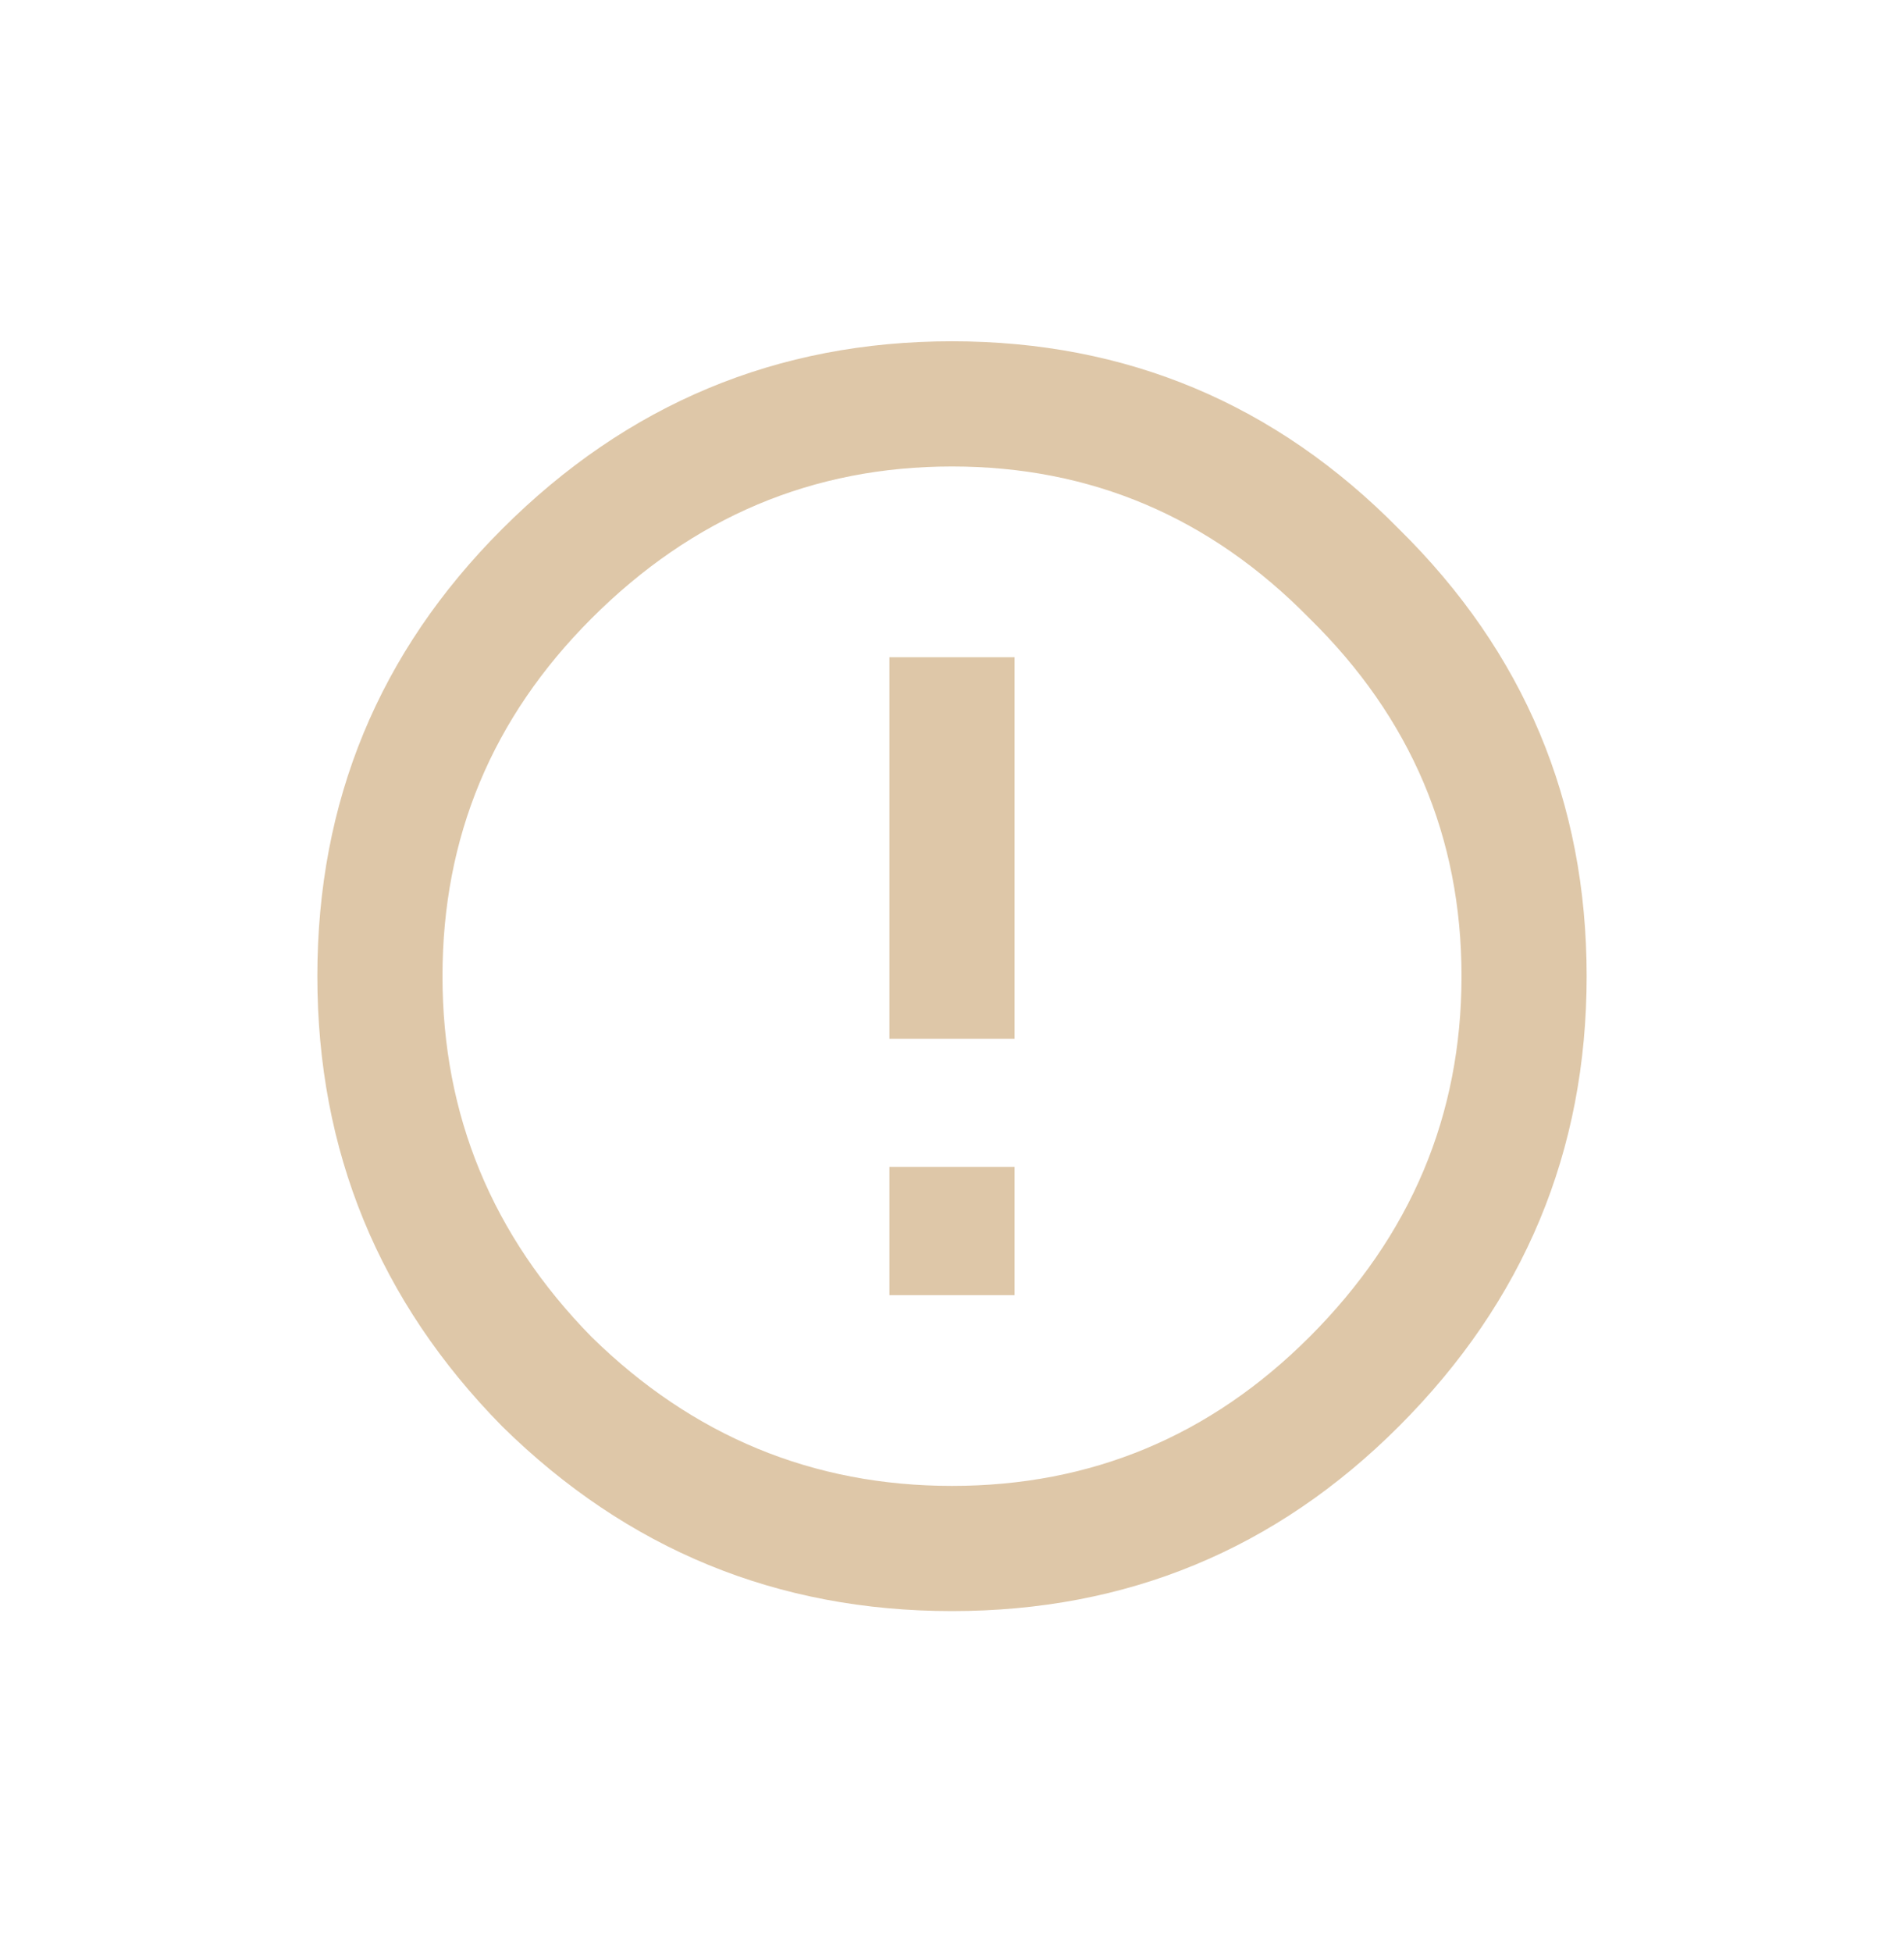 <svg width="40" height="41" viewBox="0 0 40 41" fill="none" xmlns="http://www.w3.org/2000/svg">
<path d="M12.426 28.074C14.554 30.161 17.079 31.204 20 31.204C22.921 31.204 25.425 30.161 27.512 28.074C29.64 25.946 30.704 23.421 30.704 20.5C30.704 17.579 29.64 15.075 27.512 12.988C25.425 10.86 22.921 9.796 20 9.796C17.079 9.796 14.554 10.86 12.426 12.988C10.339 15.075 9.296 17.579 9.296 20.5C9.296 23.421 10.339 25.946 12.426 28.074ZM10.548 11.11C13.177 8.481 16.328 7.167 20 7.167C23.672 7.167 26.802 8.481 29.39 11.11C32.019 13.698 33.333 16.828 33.333 20.5C33.333 24.172 32.019 27.323 29.39 29.952C26.802 32.54 23.672 33.833 20 33.833C16.328 33.833 13.177 32.54 10.548 29.952C7.96 27.323 6.667 24.172 6.667 20.5C6.667 16.828 7.96 13.698 10.548 11.11ZM18.685 13.802H21.314V21.815H18.685V13.802ZM18.685 24.506H21.314V27.198H18.685V24.506Z" fill="#DEC7A8"/>
</svg>
